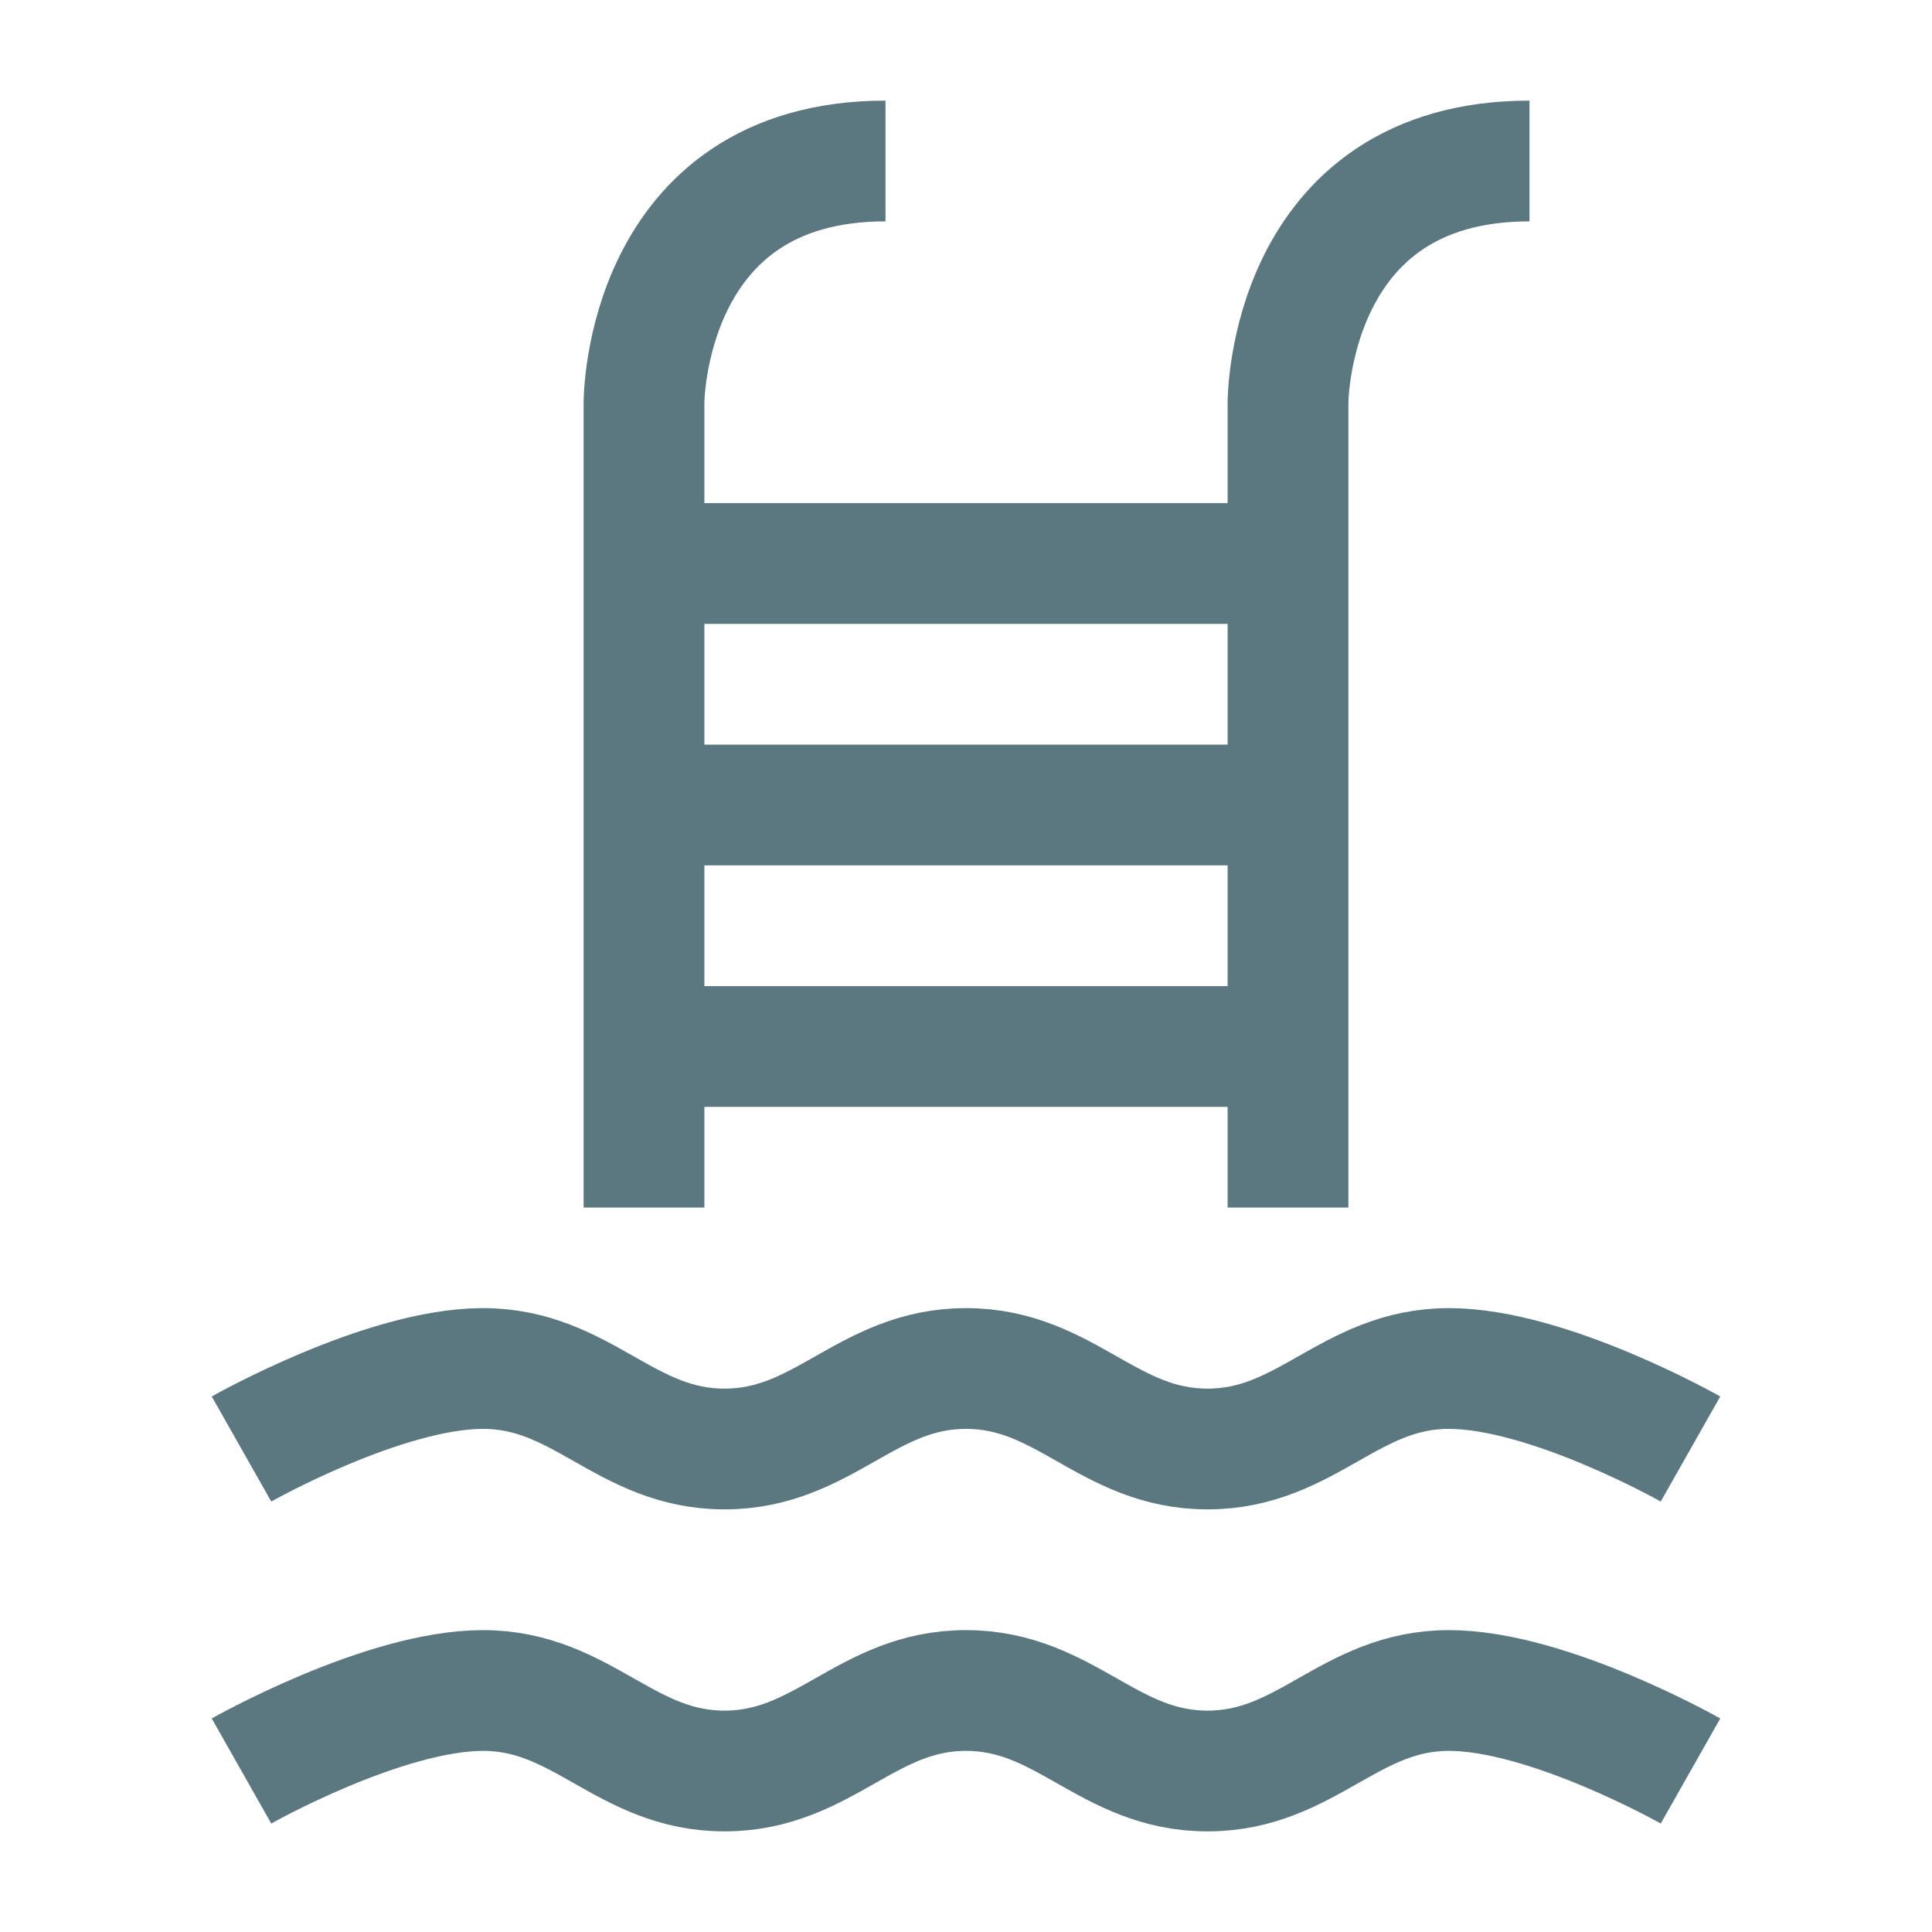 <svg width="24" height="24" viewBox="0 0 24 24" fill="none" xmlns="http://www.w3.org/2000/svg">
<path d="M21 18C21 18 19.235 17 18 17C16.765 17 16.235 18 15 18C13.765 18 13.235 17 12 17C10.765 17 10.235 18 9 18C7.765 18 7.235 17 6 17C4.765 17 3 18 3 18" stroke="#5B777F" stroke-width="1.5"/>
<path d="M21 22C21 22 19.235 21 18 21C16.765 21 16.235 22 15 22C13.765 22 13.235 21 12 21C10.765 21 10.235 22 9 22C7.765 22 7.235 21 6 21C4.765 21 3 22 3 22" stroke="#5B777F" stroke-width="1.5"/>
<path d="M8 15V5C8 5 8 2 11 2" stroke="#5B777F" stroke-width="1.5"/>
<path d="M16 15V5C16 5 16 2 19 2" stroke="#5B777F" stroke-width="1.5"/>
<path d="M16 13L8 13" stroke="#5B777F" stroke-width="1.5"/>
<path d="M16 10L8 10" stroke="#5B777F" stroke-width="1.5"/>
<path d="M16 7L8 7" stroke="#5B777F" stroke-width="1.5"/>
</svg>
